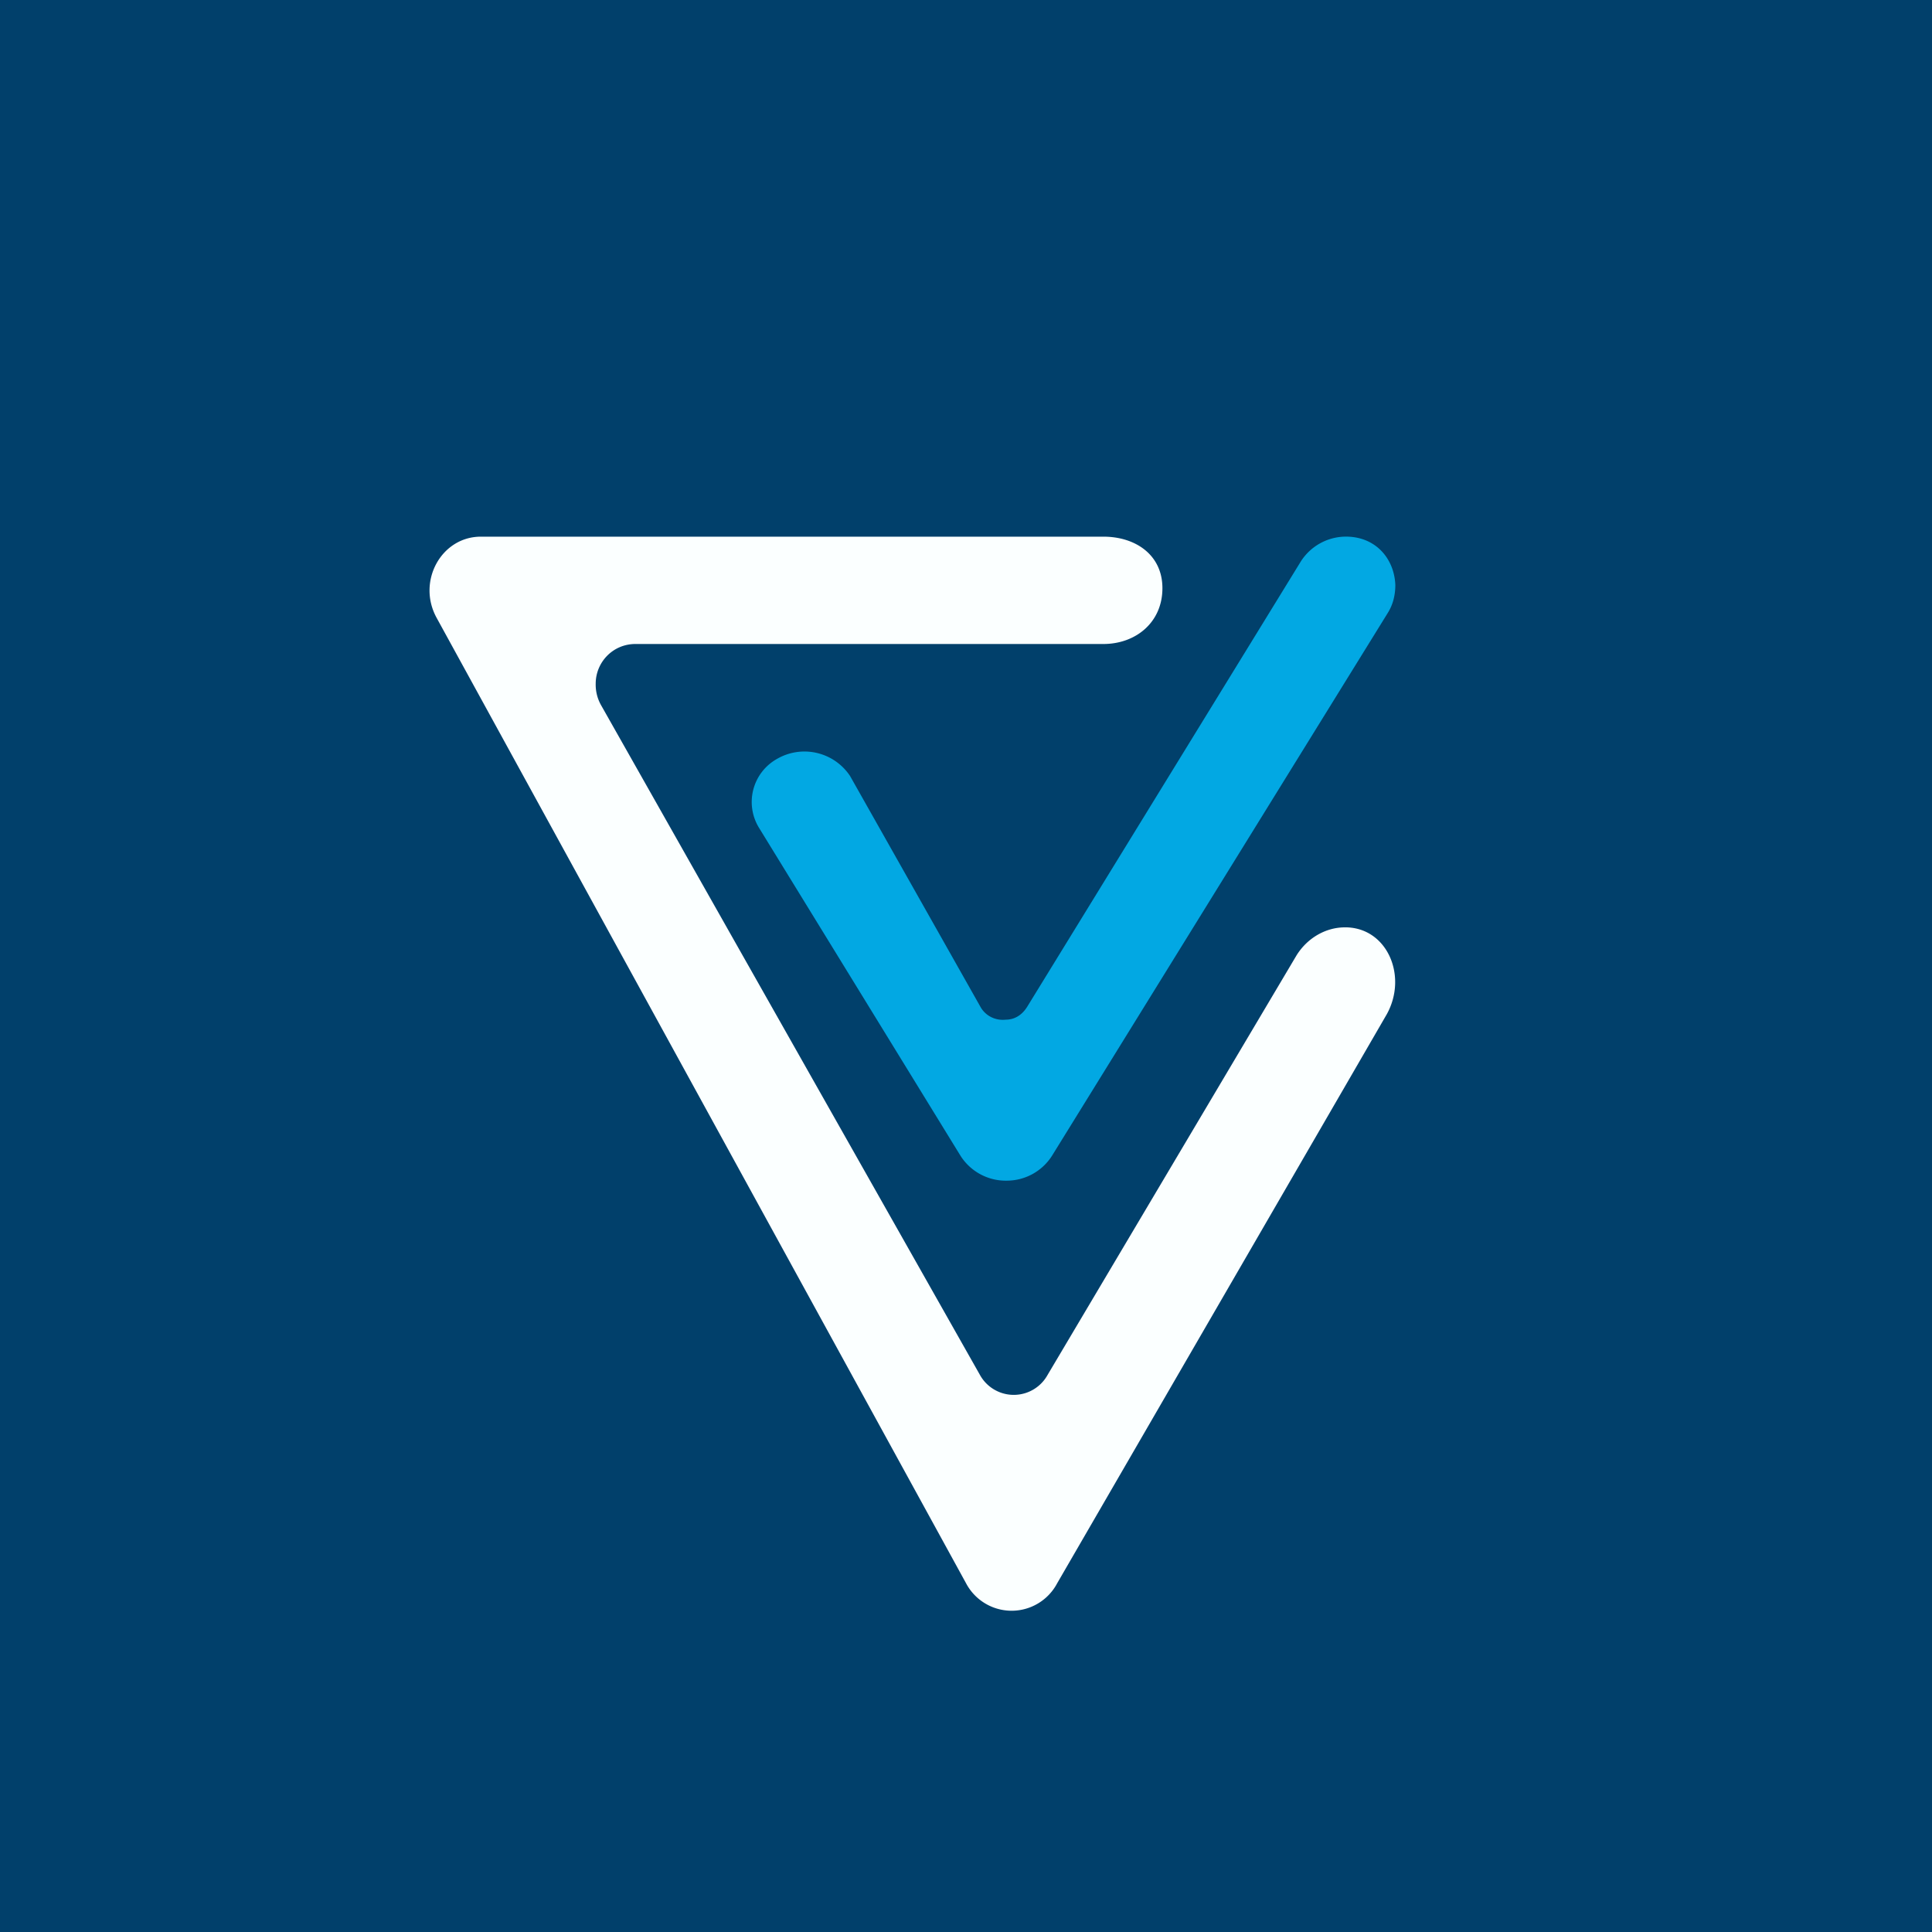 <!-- by TradingView --><svg width="18" height="18" viewBox="0 0 18 18" xmlns="http://www.w3.org/2000/svg"><path fill="#01406B" d="M0 0h18v18H0z"/><path d="M12.53 8.64c-.18 0-.35.1-.45.26l-2.32 3.91a.36.36 0 0 1-.63 0L5.6 6.57a.39.39 0 0 1-.05-.2c0-.2.16-.37.37-.37h4.36c.3 0 .55-.2.55-.52 0-.31-.25-.48-.55-.48h-5.8c-.37 0-.6.42-.41.76L9 14.75a.48.48 0 0 0 .85 0l3.07-5.3c.2-.36 0-.82-.4-.81Z" fill="#FBFFFF"/><path d="M13 5.45c0 .09-.02.18-.07.26L9.8 10.77a.5.5 0 0 1-.42.23.5.5 0 0 1-.43-.23L7.07 7.71a.46.46 0 0 1 .17-.64.51.51 0 0 1 .68.16l1.22 2.16c.05.08.14.12.23.11.08 0 .15-.04.2-.12l2.55-4.15a.5.5 0 0 1 .4-.23c.29-.01.47.2.48.45Z" fill="#02A8E3"/></svg>